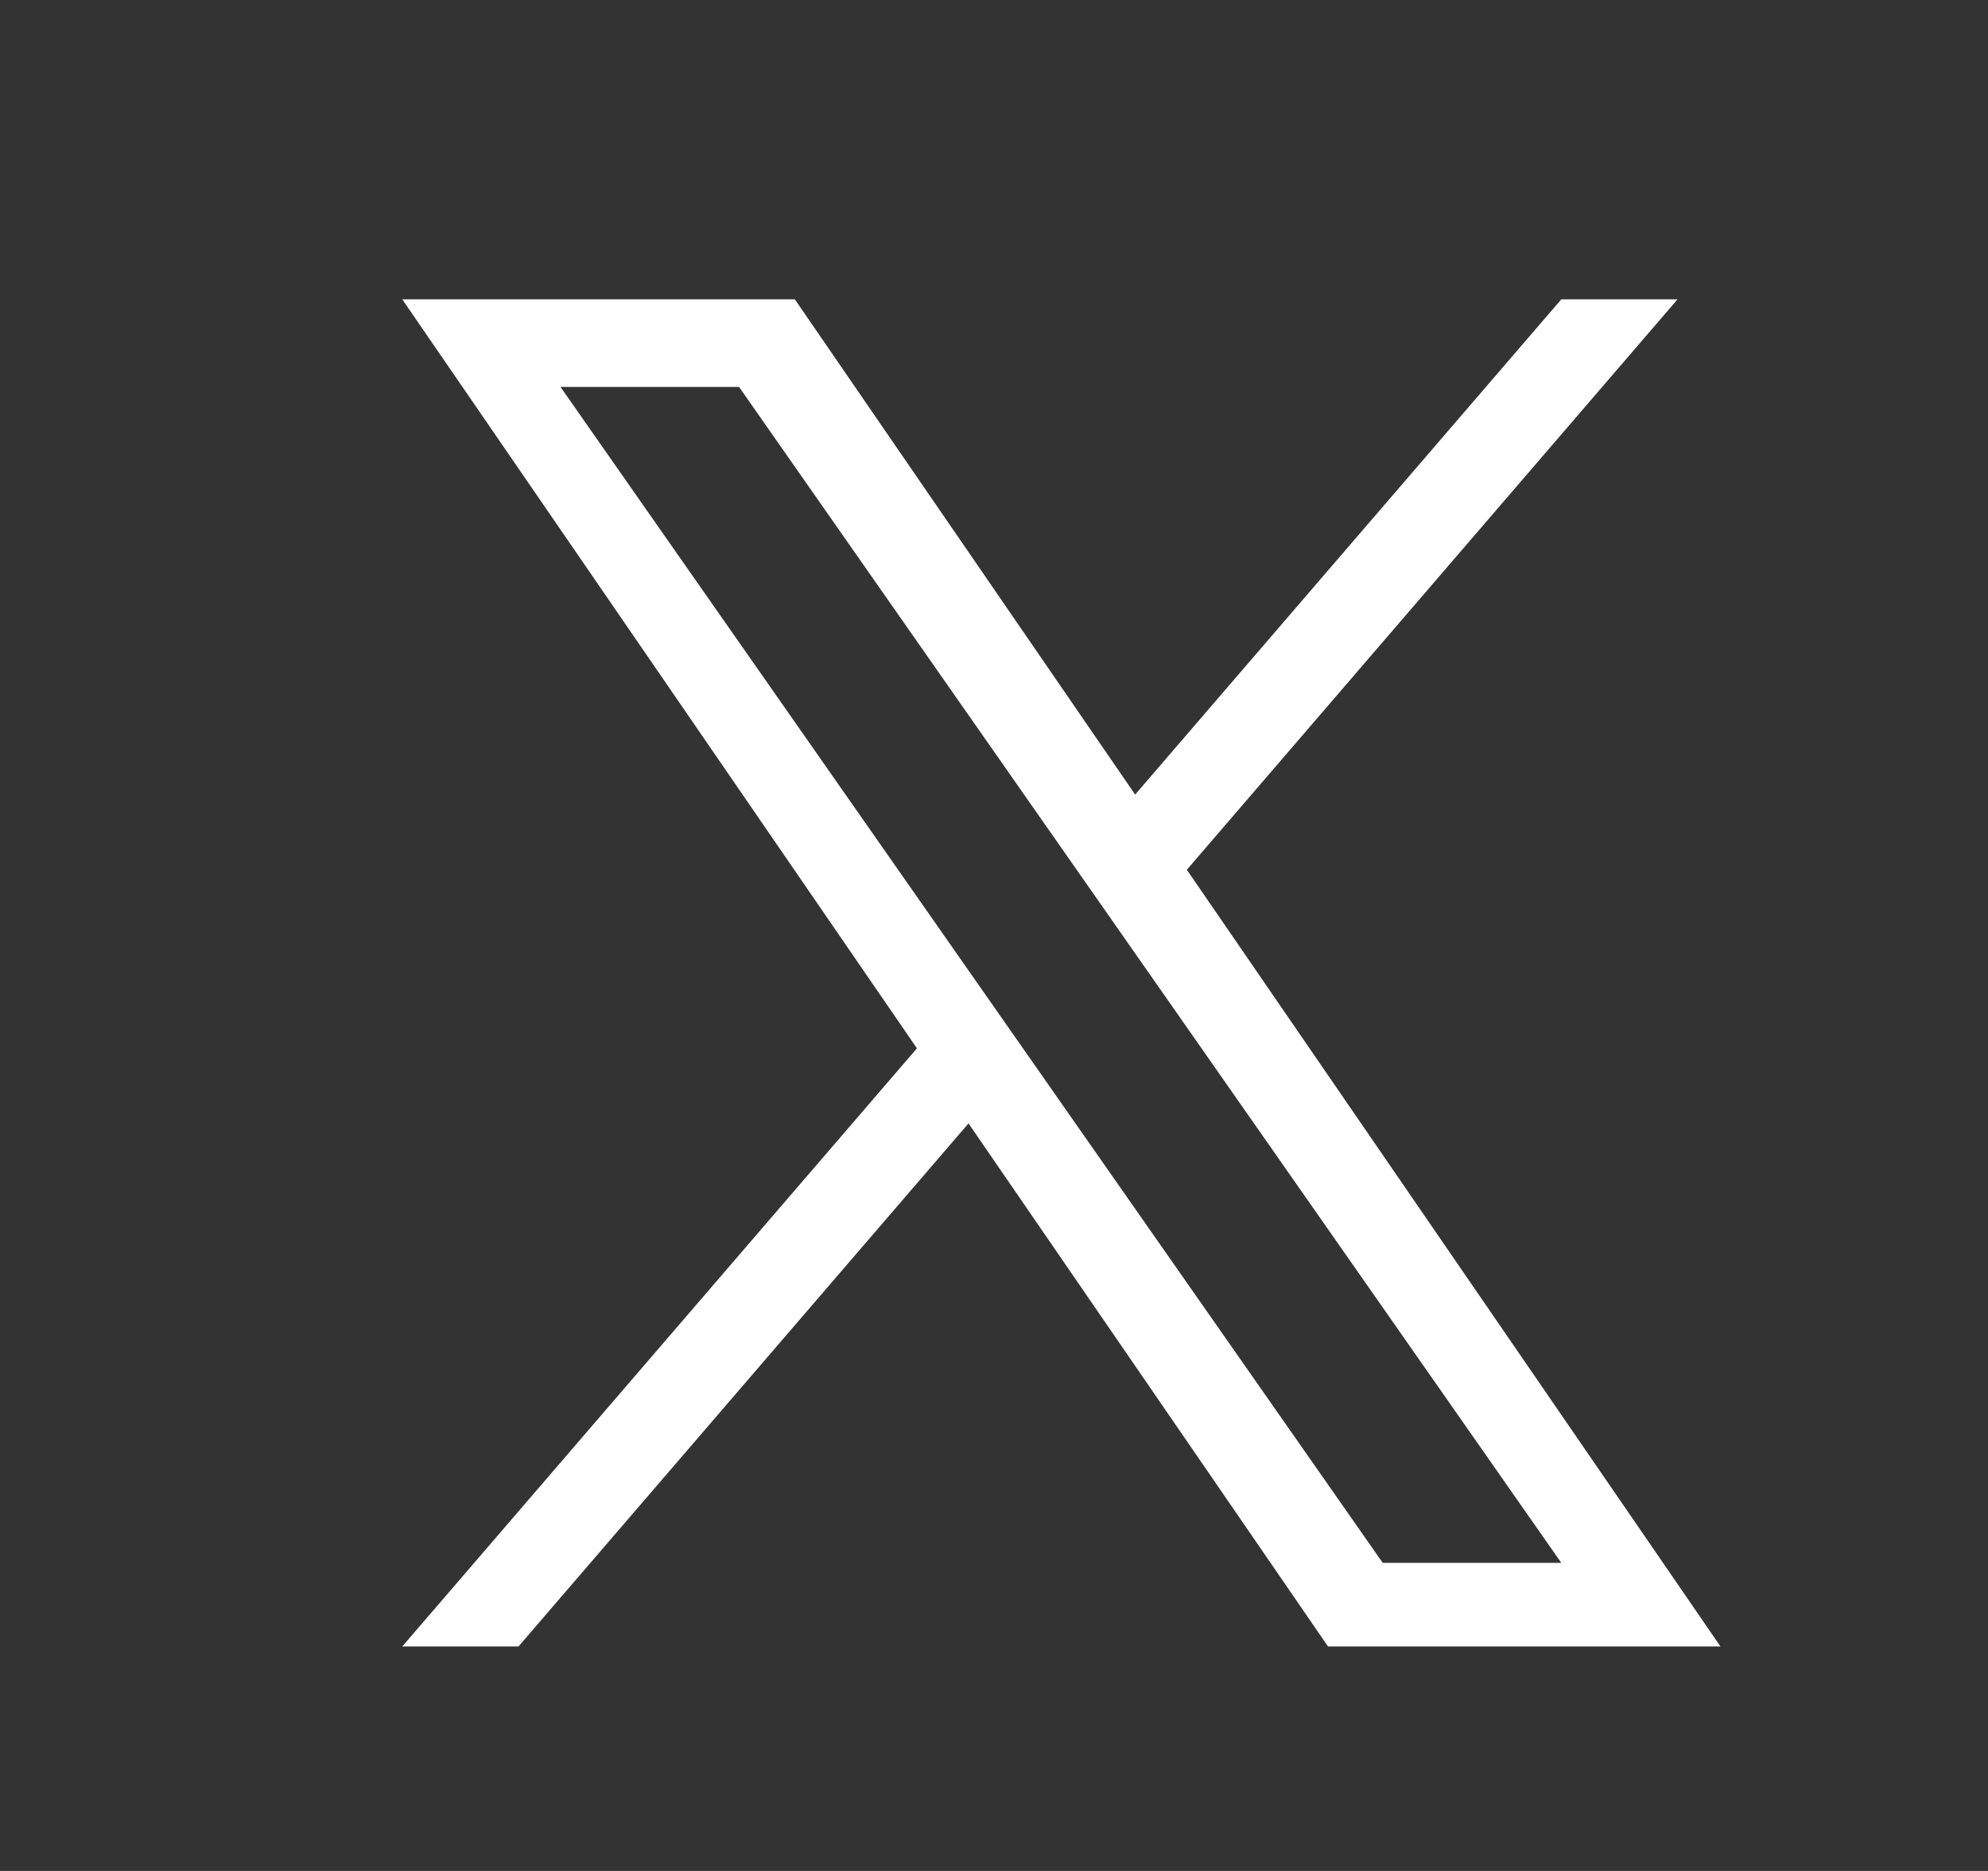 <svg width="17" height="16" viewBox="0 0 17 16" fill="none" xmlns="http://www.w3.org/2000/svg">
<rect x="0" y="0" width="17" height="16" fill="#333333" stroke="none"/>
<g id="twitter.svg" clip-path="url(#clip0_3091_44)">
<path id="Vector" d="M10.149 7.438L14.345 2.56H13.351L9.707 6.795L6.797 2.56H3.44L7.841 8.965L3.44 14.08H4.434L8.282 9.607L11.356 14.08H14.712L10.149 7.438ZM4.793 3.309H6.32L13.351 13.365H11.824L4.793 3.309Z" fill="white"/>
</g>
<defs>
<clipPath id="clip0_3091_44">
<rect width="16" height="16" fill="white" transform="translate(0.88)"/>
</clipPath>
</defs>
</svg>
